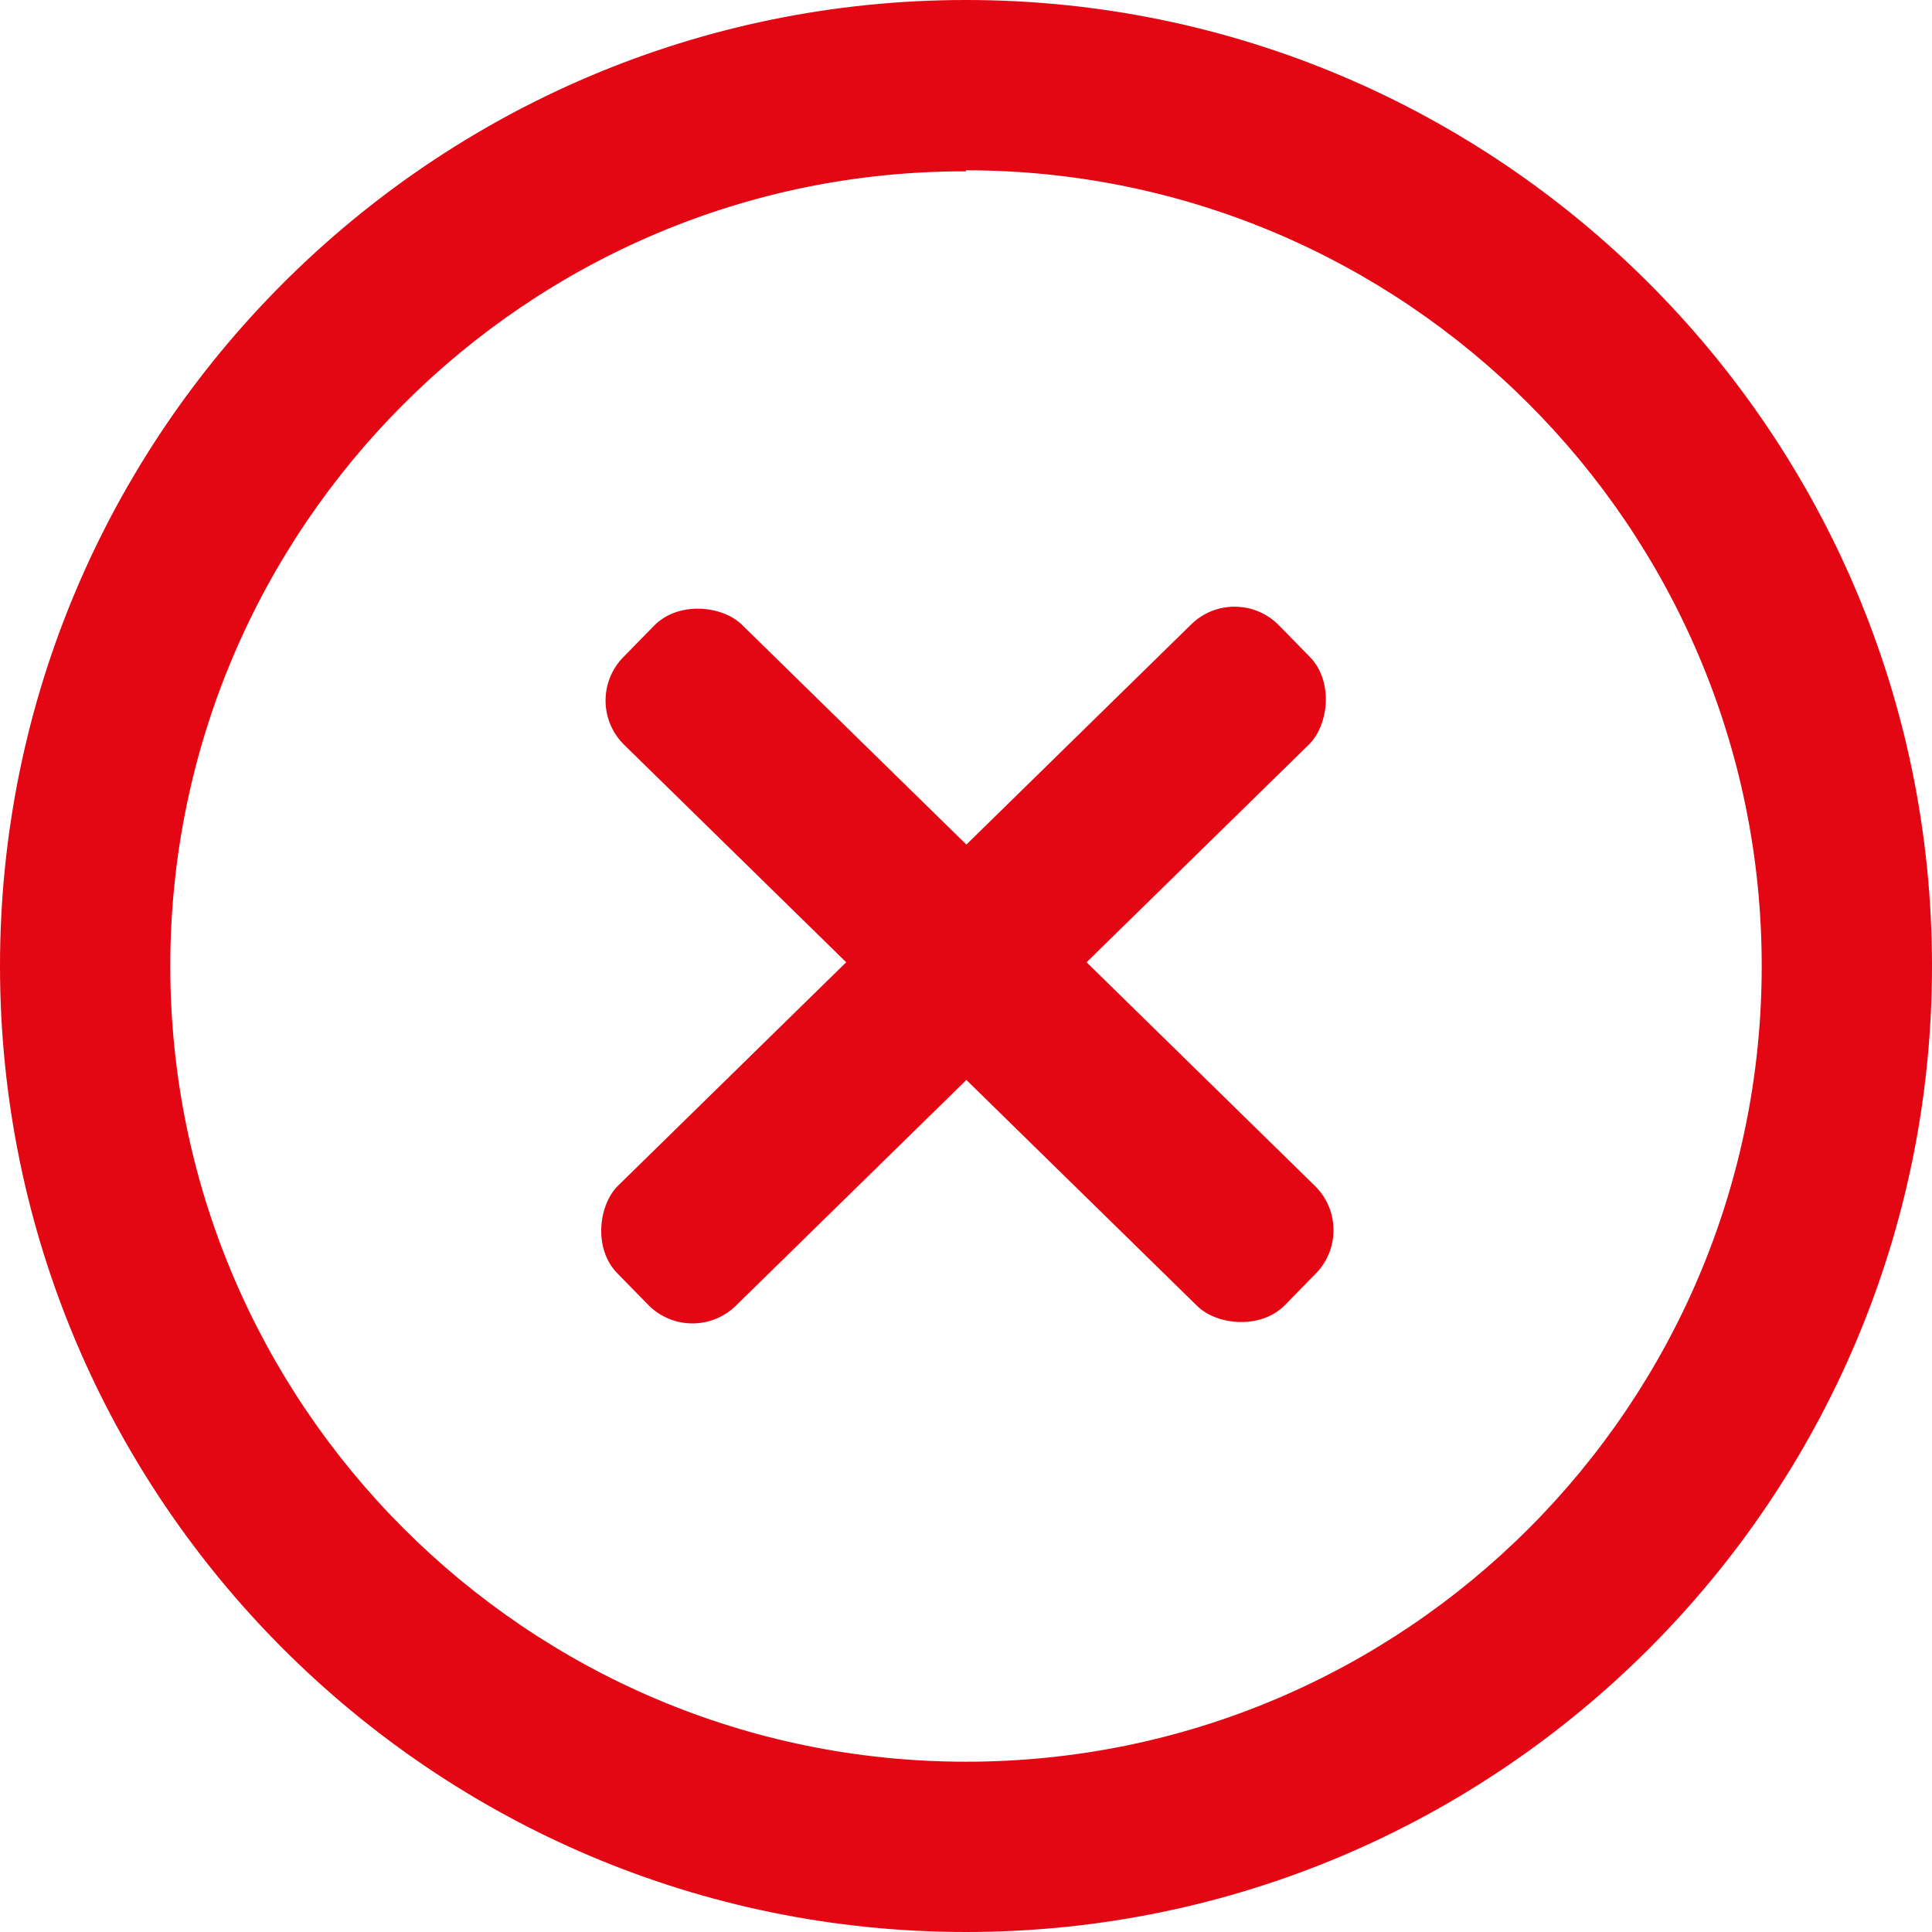 <?xml version="1.0" encoding="UTF-8"?><svg id="Capa_2" xmlns="http://www.w3.org/2000/svg" viewBox="0 0 18.38 18.38"><defs><style>.cls-1{fill:#e30613;stroke-width:0px;}</style></defs><g id="Capa_1-2"><path class="cls-1" d="m9.19,18.38C4.12,18.38,0,14.26,0,9.19S4.12,0,9.19,0s9.19,4.12,9.19,9.19-4.12,9.19-9.19,9.19Zm0-16.75C5.02,1.62,1.62,5.02,1.62,9.19s3.39,7.57,7.57,7.57,7.57-3.39,7.57-7.57S13.36,1.62,9.19,1.62Z"/><rect class="cls-1" x="8.36" y="4.78" width="1.6" height="8.81" rx=".59" ry=".59" transform="translate(9.32 -3.79) rotate(45.6)"/><rect class="cls-1" x="8.41" y="4.78" width="1.6" height="8.81" rx=".59" ry=".59" transform="translate(22.23 9.03) rotate(134.4)"/></g></svg>